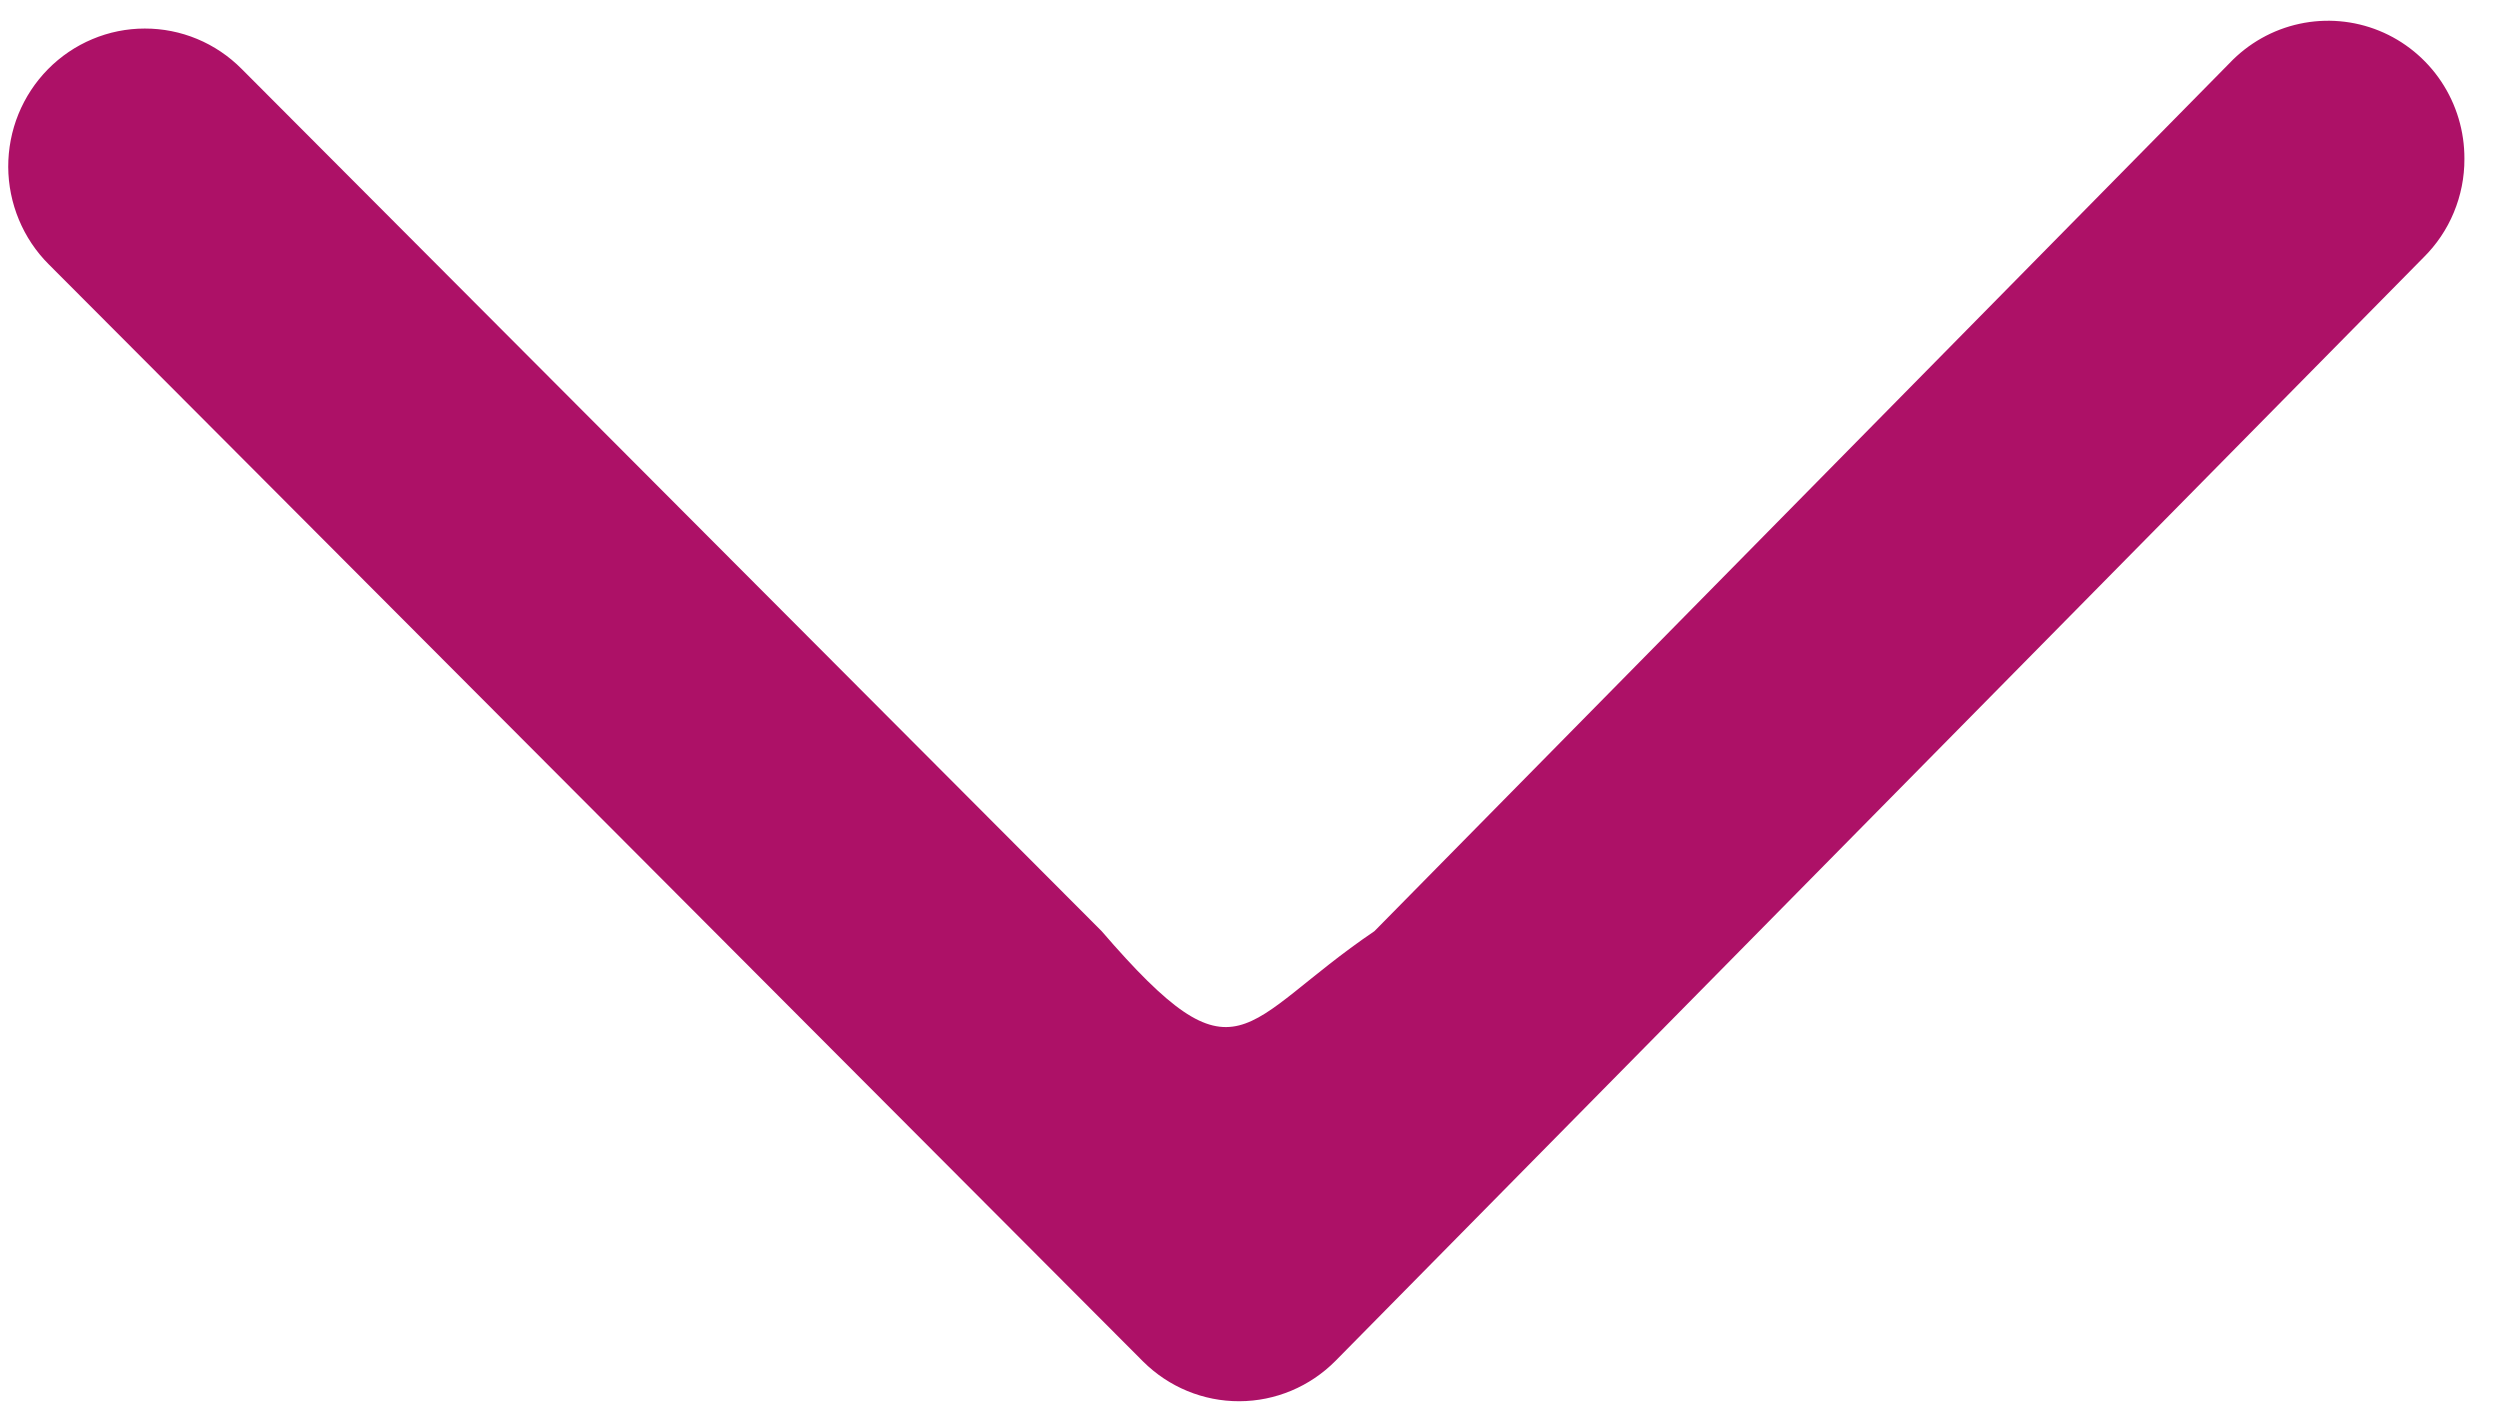 <?xml version="1.0" encoding="UTF-8"?> <svg xmlns="http://www.w3.org/2000/svg" width="55" height="31" viewBox="0 0 55 31" fill="none"> <path d="M54.217 3.496C54.22 2.891 54.043 2.299 53.709 1.796C53.374 1.293 52.898 0.903 52.341 0.676C51.785 0.45 51.174 0.397 50.587 0.524C50 0.651 49.464 0.953 49.049 1.39L30.237 20.486C27.266 22.5 27.266 24 24.236 20.485L5.315 1.515C5.035 1.233 4.703 1.009 4.337 0.857C3.972 0.705 3.58 0.627 3.184 0.628C2.789 0.628 2.397 0.707 2.032 0.861C1.667 1.014 1.335 1.239 1.056 1.522C0.777 1.805 0.557 2.14 0.406 2.509C0.256 2.878 0.18 3.274 0.181 3.673C0.183 4.071 0.263 4.466 0.416 4.834C0.569 5.202 0.792 5.536 1.073 5.816L25.148 29.953C25.712 30.515 26.473 30.83 27.266 30.827C28.059 30.825 28.818 30.506 29.379 29.941L53.315 5.667C53.602 5.384 53.83 5.047 53.984 4.674C54.139 4.301 54.219 3.9 54.217 3.496Z" fill="#AD1167"></path> </svg> 